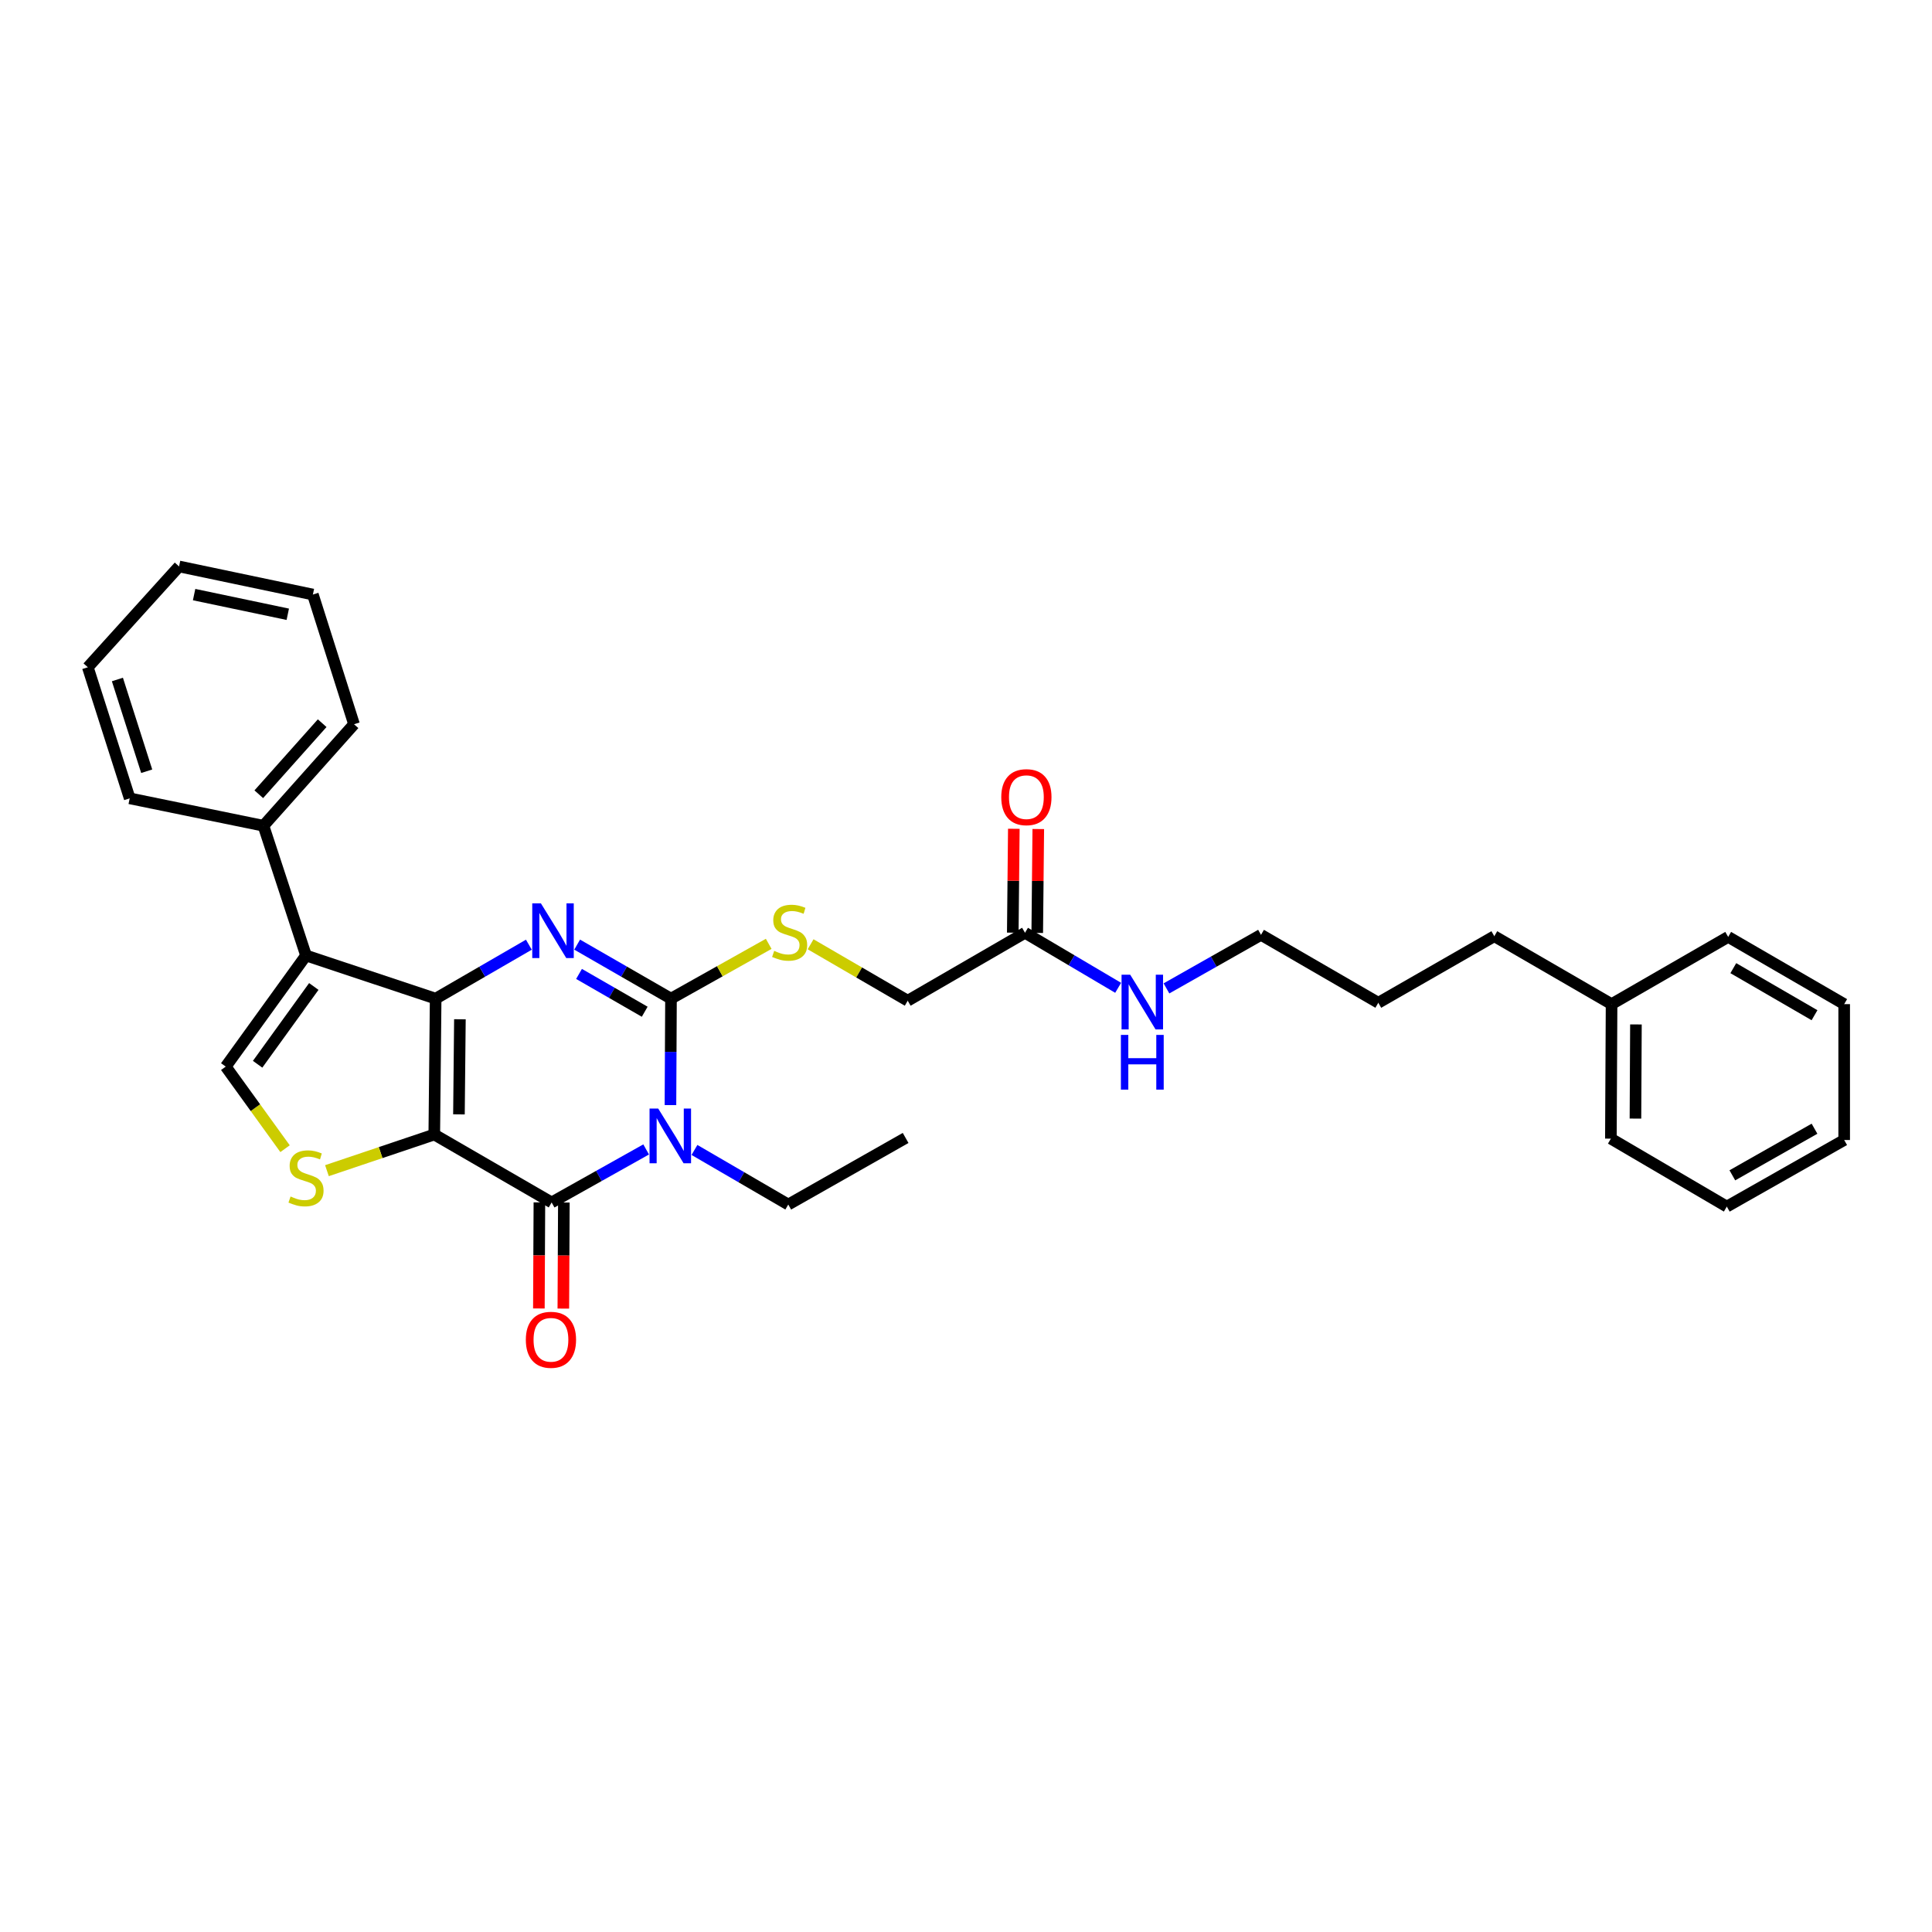 <?xml version='1.0' encoding='iso-8859-1'?>
<svg version='1.1' baseProfile='full'
              xmlns='http://www.w3.org/2000/svg'
                      xmlns:rdkit='http://www.rdkit.org/xml'
                      xmlns:xlink='http://www.w3.org/1999/xlink'
                  xml:space='preserve'
width='1000px' height='1000px' viewBox='0 0 1000 1000'>
<!-- END OF HEADER -->
<rect style='opacity:1.0;fill:#FFFFFF;stroke:none' width='1000' height='1000' x='0' y='0'> </rect>
<path class='bond-0' d='M 224.783,587.225 L 225.493,516.897' style='fill:none;fill-rule:evenodd;stroke:#000000;stroke-width:6px;stroke-linecap:butt;stroke-linejoin:miter;stroke-opacity:1' />
<path class='bond-0' d='M 237.55,576.803 L 238.047,527.574' style='fill:none;fill-rule:evenodd;stroke:#000000;stroke-width:6px;stroke-linecap:butt;stroke-linejoin:miter;stroke-opacity:1' />
<path class='bond-4' d='M 224.783,587.225 L 285.522,622.381' style='fill:none;fill-rule:evenodd;stroke:#000000;stroke-width:6px;stroke-linecap:butt;stroke-linejoin:miter;stroke-opacity:1' />
<path class='bond-6' d='M 224.783,587.225 L 197.004,596.581' style='fill:none;fill-rule:evenodd;stroke:#000000;stroke-width:6px;stroke-linecap:butt;stroke-linejoin:miter;stroke-opacity:1' />
<path class='bond-6' d='M 197.004,596.581 L 169.226,605.938' style='fill:none;fill-rule:evenodd;stroke:#CCCC00;stroke-width:6px;stroke-linecap:butt;stroke-linejoin:miter;stroke-opacity:1' />
<path class='bond-2' d='M 225.493,516.897 L 249.616,502.935' style='fill:none;fill-rule:evenodd;stroke:#000000;stroke-width:6px;stroke-linecap:butt;stroke-linejoin:miter;stroke-opacity:1' />
<path class='bond-2' d='M 249.616,502.935 L 273.738,488.973' style='fill:none;fill-rule:evenodd;stroke:#0000FF;stroke-width:6px;stroke-linecap:butt;stroke-linejoin:miter;stroke-opacity:1' />
<path class='bond-5' d='M 225.493,516.897 L 158.395,494.557' style='fill:none;fill-rule:evenodd;stroke:#000000;stroke-width:6px;stroke-linecap:butt;stroke-linejoin:miter;stroke-opacity:1' />
<path class='bond-1' d='M 334.444,594.946 L 309.983,608.663' style='fill:none;fill-rule:evenodd;stroke:#0000FF;stroke-width:6px;stroke-linecap:butt;stroke-linejoin:miter;stroke-opacity:1' />
<path class='bond-1' d='M 309.983,608.663 L 285.522,622.381' style='fill:none;fill-rule:evenodd;stroke:#000000;stroke-width:6px;stroke-linecap:butt;stroke-linejoin:miter;stroke-opacity:1' />
<path class='bond-3' d='M 347.025,571.999 L 347.164,544.448' style='fill:none;fill-rule:evenodd;stroke:#0000FF;stroke-width:6px;stroke-linecap:butt;stroke-linejoin:miter;stroke-opacity:1' />
<path class='bond-3' d='M 347.164,544.448 L 347.303,516.897' style='fill:none;fill-rule:evenodd;stroke:#000000;stroke-width:6px;stroke-linecap:butt;stroke-linejoin:miter;stroke-opacity:1' />
<path class='bond-13' d='M 359.451,595.212 L 383.729,609.338' style='fill:none;fill-rule:evenodd;stroke:#0000FF;stroke-width:6px;stroke-linecap:butt;stroke-linejoin:miter;stroke-opacity:1' />
<path class='bond-13' d='M 383.729,609.338 L 408.008,623.465' style='fill:none;fill-rule:evenodd;stroke:#000000;stroke-width:6px;stroke-linecap:butt;stroke-linejoin:miter;stroke-opacity:1' />
<path class='bond-32' d='M 298.734,488.938 L 323.019,502.918' style='fill:none;fill-rule:evenodd;stroke:#0000FF;stroke-width:6px;stroke-linecap:butt;stroke-linejoin:miter;stroke-opacity:1' />
<path class='bond-32' d='M 323.019,502.918 L 347.303,516.897' style='fill:none;fill-rule:evenodd;stroke:#000000;stroke-width:6px;stroke-linecap:butt;stroke-linejoin:miter;stroke-opacity:1' />
<path class='bond-32' d='M 299.703,504.105 L 316.702,513.891' style='fill:none;fill-rule:evenodd;stroke:#0000FF;stroke-width:6px;stroke-linecap:butt;stroke-linejoin:miter;stroke-opacity:1' />
<path class='bond-32' d='M 316.702,513.891 L 333.701,523.677' style='fill:none;fill-rule:evenodd;stroke:#000000;stroke-width:6px;stroke-linecap:butt;stroke-linejoin:miter;stroke-opacity:1' />
<path class='bond-8' d='M 347.303,516.897 L 372.59,502.714' style='fill:none;fill-rule:evenodd;stroke:#000000;stroke-width:6px;stroke-linecap:butt;stroke-linejoin:miter;stroke-opacity:1' />
<path class='bond-8' d='M 372.59,502.714 L 397.878,488.531' style='fill:none;fill-rule:evenodd;stroke:#CCCC00;stroke-width:6px;stroke-linecap:butt;stroke-linejoin:miter;stroke-opacity:1' />
<path class='bond-9' d='M 279.192,622.35 L 279.056,649.807' style='fill:none;fill-rule:evenodd;stroke:#000000;stroke-width:6px;stroke-linecap:butt;stroke-linejoin:miter;stroke-opacity:1' />
<path class='bond-9' d='M 279.056,649.807 L 278.92,677.264' style='fill:none;fill-rule:evenodd;stroke:#FF0000;stroke-width:6px;stroke-linecap:butt;stroke-linejoin:miter;stroke-opacity:1' />
<path class='bond-9' d='M 291.853,622.413 L 291.717,649.87' style='fill:none;fill-rule:evenodd;stroke:#000000;stroke-width:6px;stroke-linecap:butt;stroke-linejoin:miter;stroke-opacity:1' />
<path class='bond-9' d='M 291.717,649.87 L 291.581,677.327' style='fill:none;fill-rule:evenodd;stroke:#FF0000;stroke-width:6px;stroke-linecap:butt;stroke-linejoin:miter;stroke-opacity:1' />
<path class='bond-11' d='M 158.395,494.557 L 136.364,427.409' style='fill:none;fill-rule:evenodd;stroke:#000000;stroke-width:6px;stroke-linecap:butt;stroke-linejoin:miter;stroke-opacity:1' />
<path class='bond-31' d='M 158.395,494.557 L 116.844,552.068' style='fill:none;fill-rule:evenodd;stroke:#000000;stroke-width:6px;stroke-linecap:butt;stroke-linejoin:miter;stroke-opacity:1' />
<path class='bond-31' d='M 162.425,510.599 L 133.34,550.856' style='fill:none;fill-rule:evenodd;stroke:#000000;stroke-width:6px;stroke-linecap:butt;stroke-linejoin:miter;stroke-opacity:1' />
<path class='bond-7' d='M 147.541,594.561 L 132.192,573.315' style='fill:none;fill-rule:evenodd;stroke:#CCCC00;stroke-width:6px;stroke-linecap:butt;stroke-linejoin:miter;stroke-opacity:1' />
<path class='bond-7' d='M 132.192,573.315 L 116.844,552.068' style='fill:none;fill-rule:evenodd;stroke:#000000;stroke-width:6px;stroke-linecap:butt;stroke-linejoin:miter;stroke-opacity:1' />
<path class='bond-14' d='M 419.565,488.755 L 444.698,503.361' style='fill:none;fill-rule:evenodd;stroke:#CCCC00;stroke-width:6px;stroke-linecap:butt;stroke-linejoin:miter;stroke-opacity:1' />
<path class='bond-14' d='M 444.698,503.361 L 469.831,517.967' style='fill:none;fill-rule:evenodd;stroke:#000000;stroke-width:6px;stroke-linecap:butt;stroke-linejoin:miter;stroke-opacity:1' />
<path class='bond-10' d='M 530.542,482.81 L 469.831,517.967' style='fill:none;fill-rule:evenodd;stroke:#000000;stroke-width:6px;stroke-linecap:butt;stroke-linejoin:miter;stroke-opacity:1' />
<path class='bond-12' d='M 536.873,482.874 L 537.144,455.99' style='fill:none;fill-rule:evenodd;stroke:#000000;stroke-width:6px;stroke-linecap:butt;stroke-linejoin:miter;stroke-opacity:1' />
<path class='bond-12' d='M 537.144,455.99 L 537.416,429.106' style='fill:none;fill-rule:evenodd;stroke:#FF0000;stroke-width:6px;stroke-linecap:butt;stroke-linejoin:miter;stroke-opacity:1' />
<path class='bond-12' d='M 524.212,482.746 L 524.484,455.862' style='fill:none;fill-rule:evenodd;stroke:#000000;stroke-width:6px;stroke-linecap:butt;stroke-linejoin:miter;stroke-opacity:1' />
<path class='bond-12' d='M 524.484,455.862 L 524.755,428.978' style='fill:none;fill-rule:evenodd;stroke:#FF0000;stroke-width:6px;stroke-linecap:butt;stroke-linejoin:miter;stroke-opacity:1' />
<path class='bond-15' d='M 530.542,482.81 L 554.647,497.05' style='fill:none;fill-rule:evenodd;stroke:#000000;stroke-width:6px;stroke-linecap:butt;stroke-linejoin:miter;stroke-opacity:1' />
<path class='bond-15' d='M 554.647,497.05 L 578.751,511.291' style='fill:none;fill-rule:evenodd;stroke:#0000FF;stroke-width:6px;stroke-linecap:butt;stroke-linejoin:miter;stroke-opacity:1' />
<path class='bond-17' d='M 136.364,427.409 L 183.239,374.864' style='fill:none;fill-rule:evenodd;stroke:#000000;stroke-width:6px;stroke-linecap:butt;stroke-linejoin:miter;stroke-opacity:1' />
<path class='bond-17' d='M 133.947,411.099 L 166.76,374.317' style='fill:none;fill-rule:evenodd;stroke:#000000;stroke-width:6px;stroke-linecap:butt;stroke-linejoin:miter;stroke-opacity:1' />
<path class='bond-18' d='M 136.364,427.409 L 67.127,413.221' style='fill:none;fill-rule:evenodd;stroke:#000000;stroke-width:6px;stroke-linecap:butt;stroke-linejoin:miter;stroke-opacity:1' />
<path class='bond-23' d='M 408.008,623.465 L 468.747,589.004' style='fill:none;fill-rule:evenodd;stroke:#000000;stroke-width:6px;stroke-linecap:butt;stroke-linejoin:miter;stroke-opacity:1' />
<path class='bond-19' d='M 603.759,511.593 L 628.228,497.733' style='fill:none;fill-rule:evenodd;stroke:#0000FF;stroke-width:6px;stroke-linecap:butt;stroke-linejoin:miter;stroke-opacity:1' />
<path class='bond-19' d='M 628.228,497.733 L 652.697,483.872' style='fill:none;fill-rule:evenodd;stroke:#000000;stroke-width:6px;stroke-linecap:butt;stroke-linejoin:miter;stroke-opacity:1' />
<path class='bond-16' d='M 834.149,519.739 L 773.452,484.583' style='fill:none;fill-rule:evenodd;stroke:#000000;stroke-width:6px;stroke-linecap:butt;stroke-linejoin:miter;stroke-opacity:1' />
<path class='bond-21' d='M 834.149,519.739 L 833.791,589.356' style='fill:none;fill-rule:evenodd;stroke:#000000;stroke-width:6px;stroke-linecap:butt;stroke-linejoin:miter;stroke-opacity:1' />
<path class='bond-21' d='M 846.757,530.247 L 846.506,578.979' style='fill:none;fill-rule:evenodd;stroke:#000000;stroke-width:6px;stroke-linecap:butt;stroke-linejoin:miter;stroke-opacity:1' />
<path class='bond-22' d='M 834.149,519.739 L 894.502,484.941' style='fill:none;fill-rule:evenodd;stroke:#000000;stroke-width:6px;stroke-linecap:butt;stroke-linejoin:miter;stroke-opacity:1' />
<path class='bond-25' d='M 183.239,374.864 L 161.947,307.738' style='fill:none;fill-rule:evenodd;stroke:#000000;stroke-width:6px;stroke-linecap:butt;stroke-linejoin:miter;stroke-opacity:1' />
<path class='bond-26' d='M 67.127,413.221 L 45.455,345.377' style='fill:none;fill-rule:evenodd;stroke:#000000;stroke-width:6px;stroke-linecap:butt;stroke-linejoin:miter;stroke-opacity:1' />
<path class='bond-26' d='M 75.937,399.192 L 60.766,351.701' style='fill:none;fill-rule:evenodd;stroke:#000000;stroke-width:6px;stroke-linecap:butt;stroke-linejoin:miter;stroke-opacity:1' />
<path class='bond-24' d='M 652.697,483.872 L 713.408,519.029' style='fill:none;fill-rule:evenodd;stroke:#000000;stroke-width:6px;stroke-linecap:butt;stroke-linejoin:miter;stroke-opacity:1' />
<path class='bond-20' d='M 773.452,484.583 L 713.408,519.029' style='fill:none;fill-rule:evenodd;stroke:#000000;stroke-width:6px;stroke-linecap:butt;stroke-linejoin:miter;stroke-opacity:1' />
<path class='bond-27' d='M 833.791,589.356 L 893.792,624.527' style='fill:none;fill-rule:evenodd;stroke:#000000;stroke-width:6px;stroke-linecap:butt;stroke-linejoin:miter;stroke-opacity:1' />
<path class='bond-28' d='M 894.502,484.941 L 954.545,519.739' style='fill:none;fill-rule:evenodd;stroke:#000000;stroke-width:6px;stroke-linecap:butt;stroke-linejoin:miter;stroke-opacity:1' />
<path class='bond-28' d='M 897.16,501.116 L 939.19,525.474' style='fill:none;fill-rule:evenodd;stroke:#000000;stroke-width:6px;stroke-linecap:butt;stroke-linejoin:miter;stroke-opacity:1' />
<path class='bond-33' d='M 161.947,307.738 L 92.682,293.191' style='fill:none;fill-rule:evenodd;stroke:#000000;stroke-width:6px;stroke-linecap:butt;stroke-linejoin:miter;stroke-opacity:1' />
<path class='bond-33' d='M 148.955,317.947 L 100.469,307.764' style='fill:none;fill-rule:evenodd;stroke:#000000;stroke-width:6px;stroke-linecap:butt;stroke-linejoin:miter;stroke-opacity:1' />
<path class='bond-30' d='M 45.455,345.377 L 92.682,293.191' style='fill:none;fill-rule:evenodd;stroke:#000000;stroke-width:6px;stroke-linecap:butt;stroke-linejoin:miter;stroke-opacity:1' />
<path class='bond-34' d='M 893.792,624.527 L 954.545,590.066' style='fill:none;fill-rule:evenodd;stroke:#000000;stroke-width:6px;stroke-linecap:butt;stroke-linejoin:miter;stroke-opacity:1' />
<path class='bond-34' d='M 896.658,608.344 L 939.186,584.222' style='fill:none;fill-rule:evenodd;stroke:#000000;stroke-width:6px;stroke-linecap:butt;stroke-linejoin:miter;stroke-opacity:1' />
<path class='bond-29' d='M 954.545,519.739 L 954.545,590.066' style='fill:none;fill-rule:evenodd;stroke:#000000;stroke-width:6px;stroke-linecap:butt;stroke-linejoin:miter;stroke-opacity:1' />
<path  class='atom-2' d='M 340.684 573.775
L 349.964 588.775
Q 350.884 590.255, 352.364 592.935
Q 353.844 595.615, 353.924 595.775
L 353.924 573.775
L 357.684 573.775
L 357.684 602.095
L 353.804 602.095
L 343.844 585.695
Q 342.684 583.775, 341.444 581.575
Q 340.244 579.375, 339.884 578.695
L 339.884 602.095
L 336.204 602.095
L 336.204 573.775
L 340.684 573.775
' fill='#0000FF'/>
<path  class='atom-3' d='M 279.973 467.581
L 289.253 482.581
Q 290.173 484.061, 291.653 486.741
Q 293.133 489.421, 293.213 489.581
L 293.213 467.581
L 296.973 467.581
L 296.973 495.901
L 293.093 495.901
L 283.133 479.501
Q 281.973 477.581, 280.733 475.381
Q 279.533 473.181, 279.173 472.501
L 279.173 495.901
L 275.493 495.901
L 275.493 467.581
L 279.973 467.581
' fill='#0000FF'/>
<path  class='atom-7' d='M 150.395 619.306
Q 150.715 619.426, 152.035 619.986
Q 153.355 620.546, 154.795 620.906
Q 156.275 621.226, 157.715 621.226
Q 160.395 621.226, 161.955 619.946
Q 163.515 618.626, 163.515 616.346
Q 163.515 614.786, 162.715 613.826
Q 161.955 612.866, 160.755 612.346
Q 159.555 611.826, 157.555 611.226
Q 155.035 610.466, 153.515 609.746
Q 152.035 609.026, 150.955 607.506
Q 149.915 605.986, 149.915 603.426
Q 149.915 599.866, 152.315 597.666
Q 154.755 595.466, 159.555 595.466
Q 162.835 595.466, 166.555 597.026
L 165.635 600.106
Q 162.235 598.706, 159.675 598.706
Q 156.915 598.706, 155.395 599.866
Q 153.875 600.986, 153.915 602.946
Q 153.915 604.466, 154.675 605.386
Q 155.475 606.306, 156.595 606.826
Q 157.755 607.346, 159.675 607.946
Q 162.235 608.746, 163.755 609.546
Q 165.275 610.346, 166.355 611.986
Q 167.475 613.586, 167.475 616.346
Q 167.475 620.266, 164.835 622.386
Q 162.235 624.466, 157.875 624.466
Q 155.355 624.466, 153.435 623.906
Q 151.555 623.386, 149.315 622.466
L 150.395 619.306
' fill='#CCCC00'/>
<path  class='atom-9' d='M 400.718 492.171
Q 401.038 492.291, 402.358 492.851
Q 403.678 493.411, 405.118 493.771
Q 406.598 494.091, 408.038 494.091
Q 410.718 494.091, 412.278 492.811
Q 413.838 491.491, 413.838 489.211
Q 413.838 487.651, 413.038 486.691
Q 412.278 485.731, 411.078 485.211
Q 409.878 484.691, 407.878 484.091
Q 405.358 483.331, 403.838 482.611
Q 402.358 481.891, 401.278 480.371
Q 400.238 478.851, 400.238 476.291
Q 400.238 472.731, 402.638 470.531
Q 405.078 468.331, 409.878 468.331
Q 413.158 468.331, 416.878 469.891
L 415.958 472.971
Q 412.558 471.571, 409.998 471.571
Q 407.238 471.571, 405.718 472.731
Q 404.198 473.851, 404.238 475.811
Q 404.238 477.331, 404.998 478.251
Q 405.798 479.171, 406.918 479.691
Q 408.078 480.211, 409.998 480.811
Q 412.558 481.611, 414.078 482.411
Q 415.598 483.211, 416.678 484.851
Q 417.798 486.451, 417.798 489.211
Q 417.798 493.131, 415.158 495.251
Q 412.558 497.331, 408.198 497.331
Q 405.678 497.331, 403.758 496.771
Q 401.878 496.251, 399.638 495.331
L 400.718 492.171
' fill='#CCCC00'/>
<path  class='atom-10' d='M 272.171 693.471
Q 272.171 686.671, 275.531 682.871
Q 278.891 679.071, 285.171 679.071
Q 291.451 679.071, 294.811 682.871
Q 298.171 686.671, 298.171 693.471
Q 298.171 700.351, 294.771 704.271
Q 291.371 708.151, 285.171 708.151
Q 278.931 708.151, 275.531 704.271
Q 272.171 700.391, 272.171 693.471
M 285.171 704.951
Q 289.491 704.951, 291.811 702.071
Q 294.171 699.151, 294.171 693.471
Q 294.171 687.911, 291.811 685.111
Q 289.491 682.271, 285.171 682.271
Q 280.851 682.271, 278.491 685.071
Q 276.171 687.871, 276.171 693.471
Q 276.171 699.191, 278.491 702.071
Q 280.851 704.951, 285.171 704.951
' fill='#FF0000'/>
<path  class='atom-13' d='M 518.253 412.605
Q 518.253 405.805, 521.613 402.005
Q 524.973 398.205, 531.253 398.205
Q 537.533 398.205, 540.893 402.005
Q 544.253 405.805, 544.253 412.605
Q 544.253 419.485, 540.853 423.405
Q 537.453 427.285, 531.253 427.285
Q 525.013 427.285, 521.613 423.405
Q 518.253 419.525, 518.253 412.605
M 531.253 424.085
Q 535.573 424.085, 537.893 421.205
Q 540.253 418.285, 540.253 412.605
Q 540.253 407.045, 537.893 404.245
Q 535.573 401.405, 531.253 401.405
Q 526.933 401.405, 524.573 404.205
Q 522.253 407.005, 522.253 412.605
Q 522.253 418.325, 524.573 421.205
Q 526.933 424.085, 531.253 424.085
' fill='#FF0000'/>
<path  class='atom-16' d='M 584.994 504.517
L 594.274 519.517
Q 595.194 520.997, 596.674 523.677
Q 598.154 526.357, 598.234 526.517
L 598.234 504.517
L 601.994 504.517
L 601.994 532.837
L 598.114 532.837
L 588.154 516.437
Q 586.994 514.517, 585.754 512.317
Q 584.554 510.117, 584.194 509.437
L 584.194 532.837
L 580.514 532.837
L 580.514 504.517
L 584.994 504.517
' fill='#0000FF'/>
<path  class='atom-16' d='M 580.174 535.669
L 584.014 535.669
L 584.014 547.709
L 598.494 547.709
L 598.494 535.669
L 602.334 535.669
L 602.334 563.989
L 598.494 563.989
L 598.494 550.909
L 584.014 550.909
L 584.014 563.989
L 580.174 563.989
L 580.174 535.669
' fill='#0000FF'/>
</svg>
